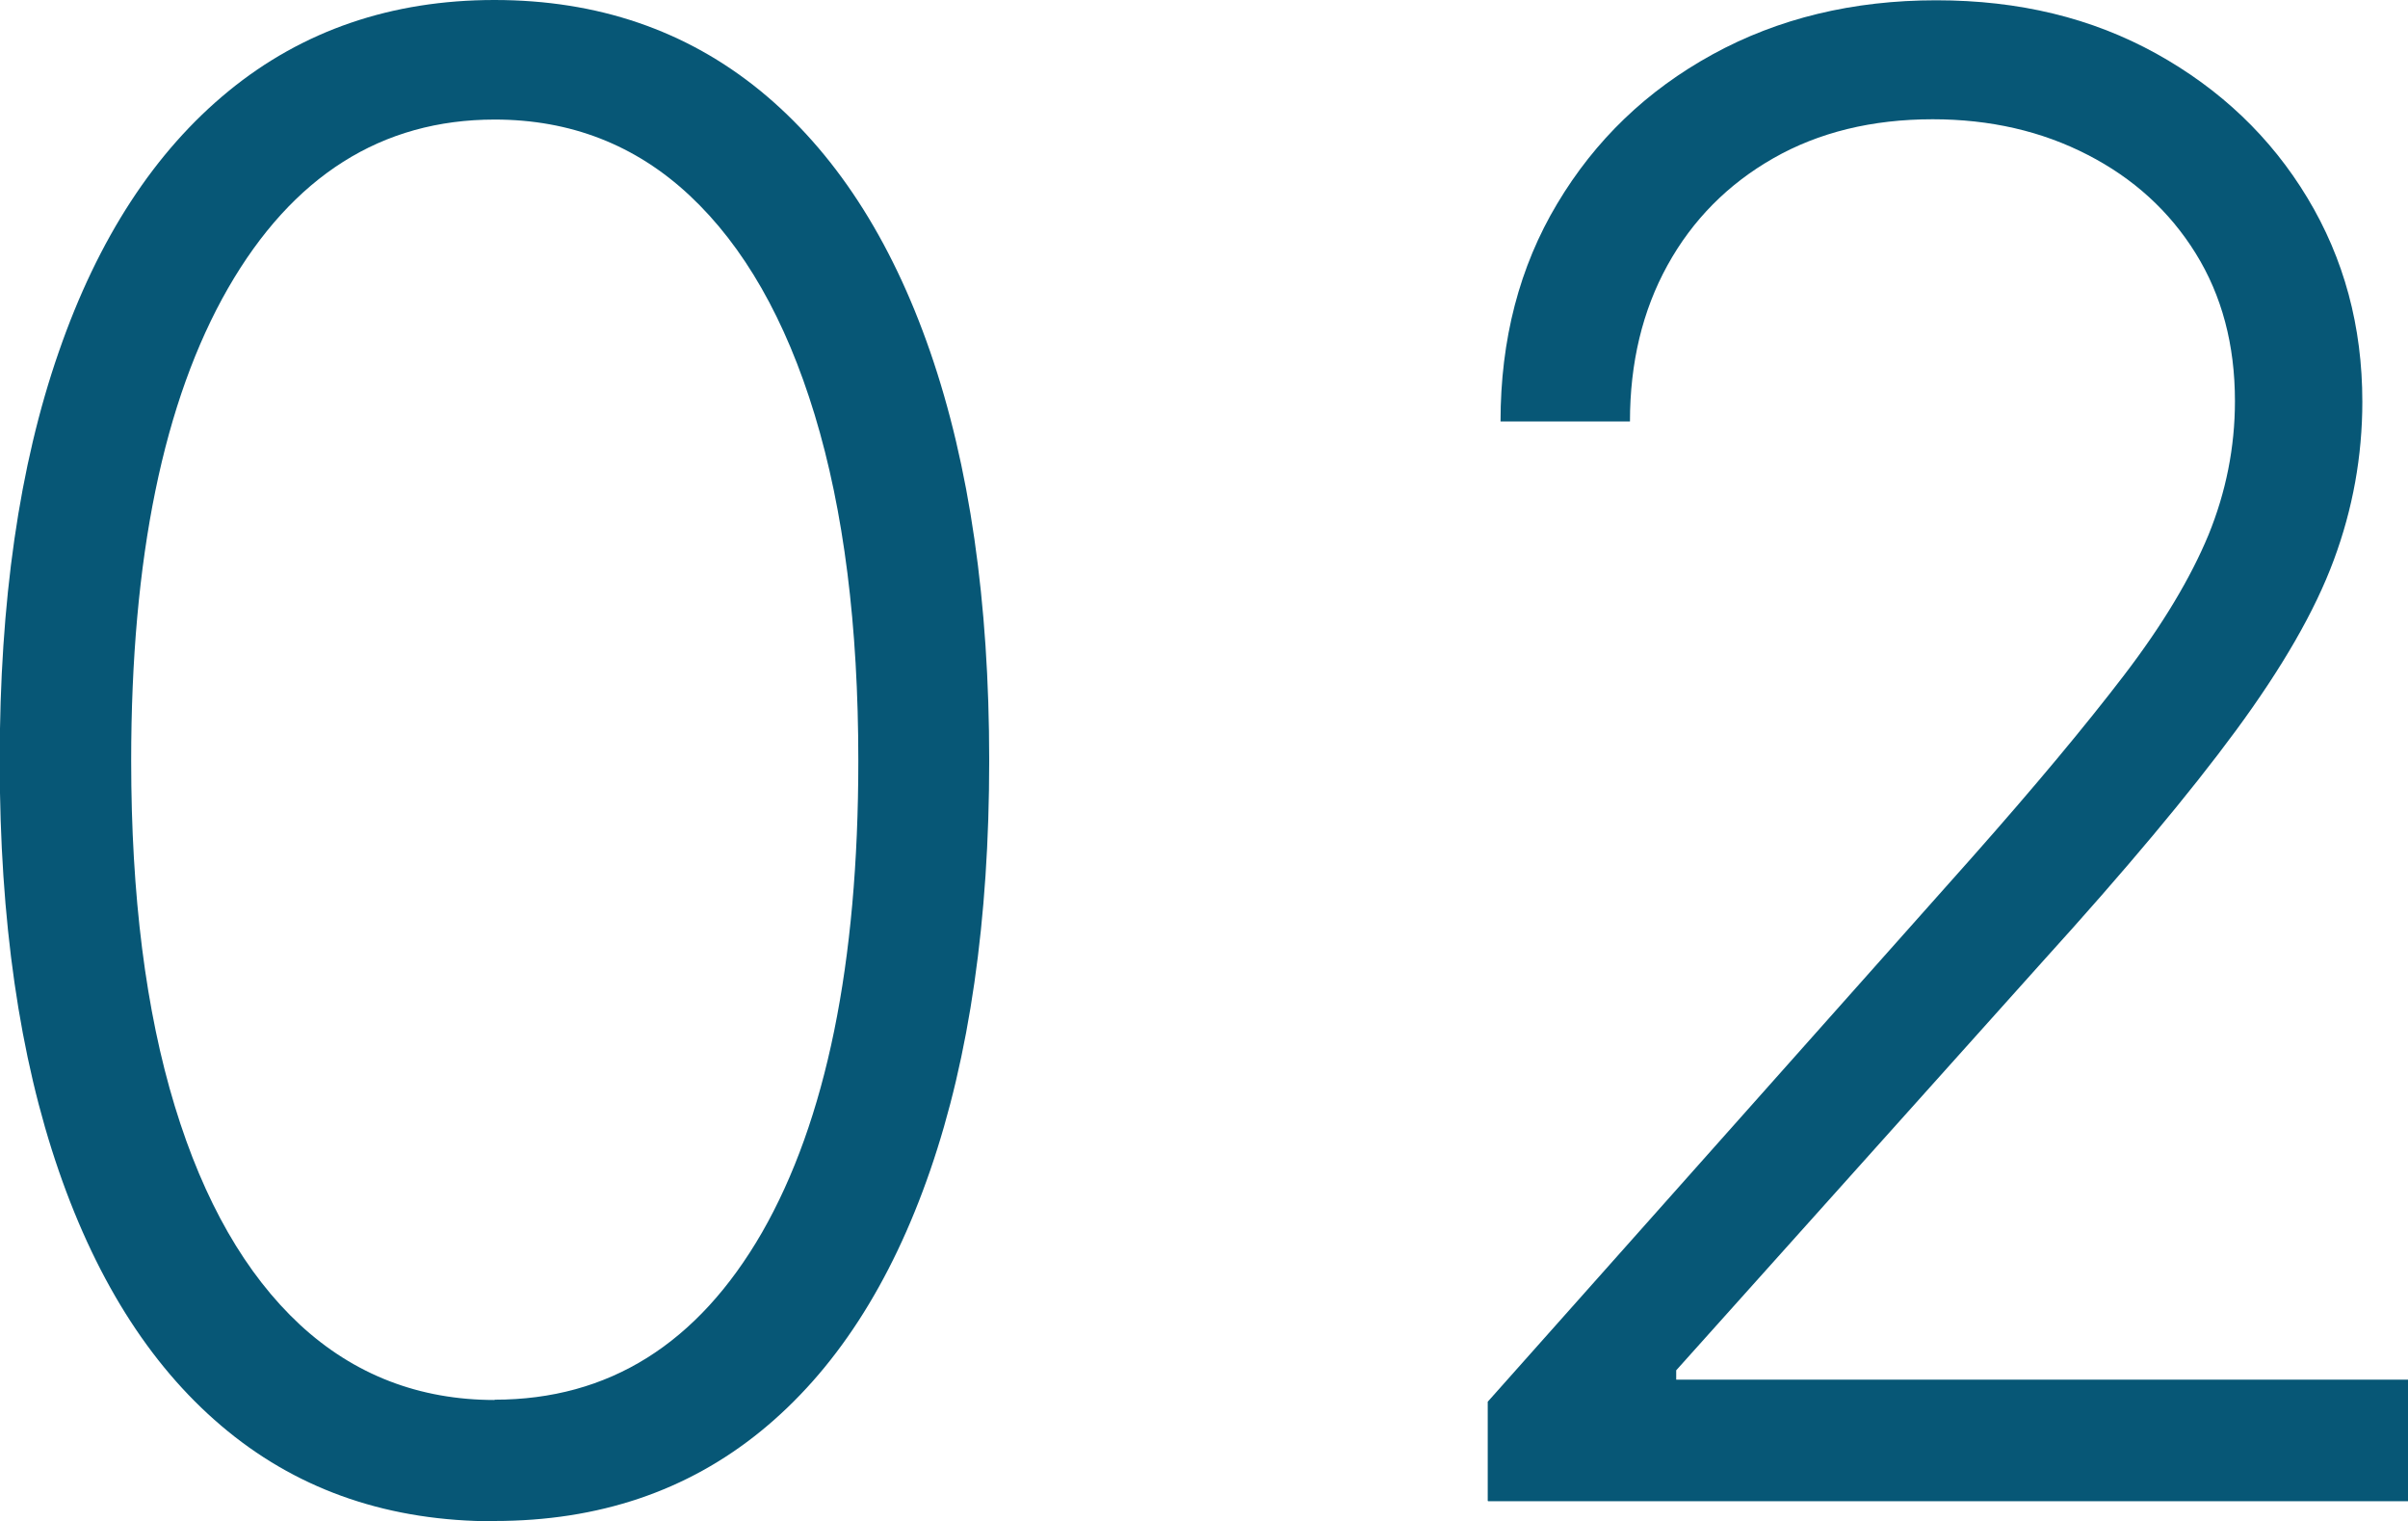 <?xml version="1.0" encoding="UTF-8"?><svg id="_レイヤー_2" xmlns="http://www.w3.org/2000/svg" viewBox="0 0 82.79 52.3"><defs><style>.cls-1{fill:#075776;}</style></defs><g id="text"><path class="cls-1" d="M17,52.3c-3.58,0-6.63-1.03-9.16-3.09-2.53-2.06-4.47-5.05-5.82-8.96-1.35-3.91-2.03-8.61-2.03-14.09s.67-10.15,2.03-14.06c1.35-3.9,3.3-6.89,5.84-8.97S13.46,0,17,0s6.59,1.04,9.14,3.12c2.54,2.08,4.49,5.07,5.84,8.97s2.03,8.59,2.03,14.06-.68,10.18-2.03,14.09-3.29,6.9-5.82,8.96c-2.53,2.06-5.58,3.09-9.16,3.09ZM17,48.12c3.93,0,6.99-1.92,9.2-5.75,2.2-3.84,3.31-9.24,3.31-16.22,0-4.64-.5-8.6-1.5-11.89-1-3.29-2.44-5.8-4.3-7.54-1.86-1.74-4.1-2.61-6.7-2.61-3.89,0-6.95,1.94-9.17,5.8-2.22,3.87-3.33,9.28-3.33,16.24,0,4.64.5,8.6,1.5,11.88,1,3.28,2.44,5.78,4.3,7.51,1.86,1.72,4.1,2.59,6.7,2.59Z"/><path class="cls-1" d="M51.15,51.6v-3.41l16.63-18.69c2.17-2.45,3.92-4.55,5.25-6.29,1.33-1.74,2.29-3.35,2.9-4.82.6-1.47.91-3.01.91-4.6,0-1.94-.45-3.63-1.35-5.08-.9-1.45-2.14-2.58-3.72-3.39-1.57-.81-3.35-1.22-5.32-1.22-2.09,0-3.92.45-5.48,1.34s-2.78,2.12-3.64,3.68c-.86,1.56-1.29,3.35-1.29,5.37h-4.45c0-2.82.65-5.32,1.95-7.49,1.3-2.18,3.08-3.89,5.34-5.13,2.26-1.24,4.83-1.86,7.69-1.86s5.35.61,7.56,1.83c2.2,1.22,3.94,2.87,5.2,4.96s1.89,4.42,1.89,7.01c0,1.87-.33,3.69-.98,5.44-.65,1.76-1.78,3.71-3.37,5.87s-3.79,4.79-6.61,7.9l-12.63,14.09v.32h25.18v4.18h-31.64Z"/></g></svg>